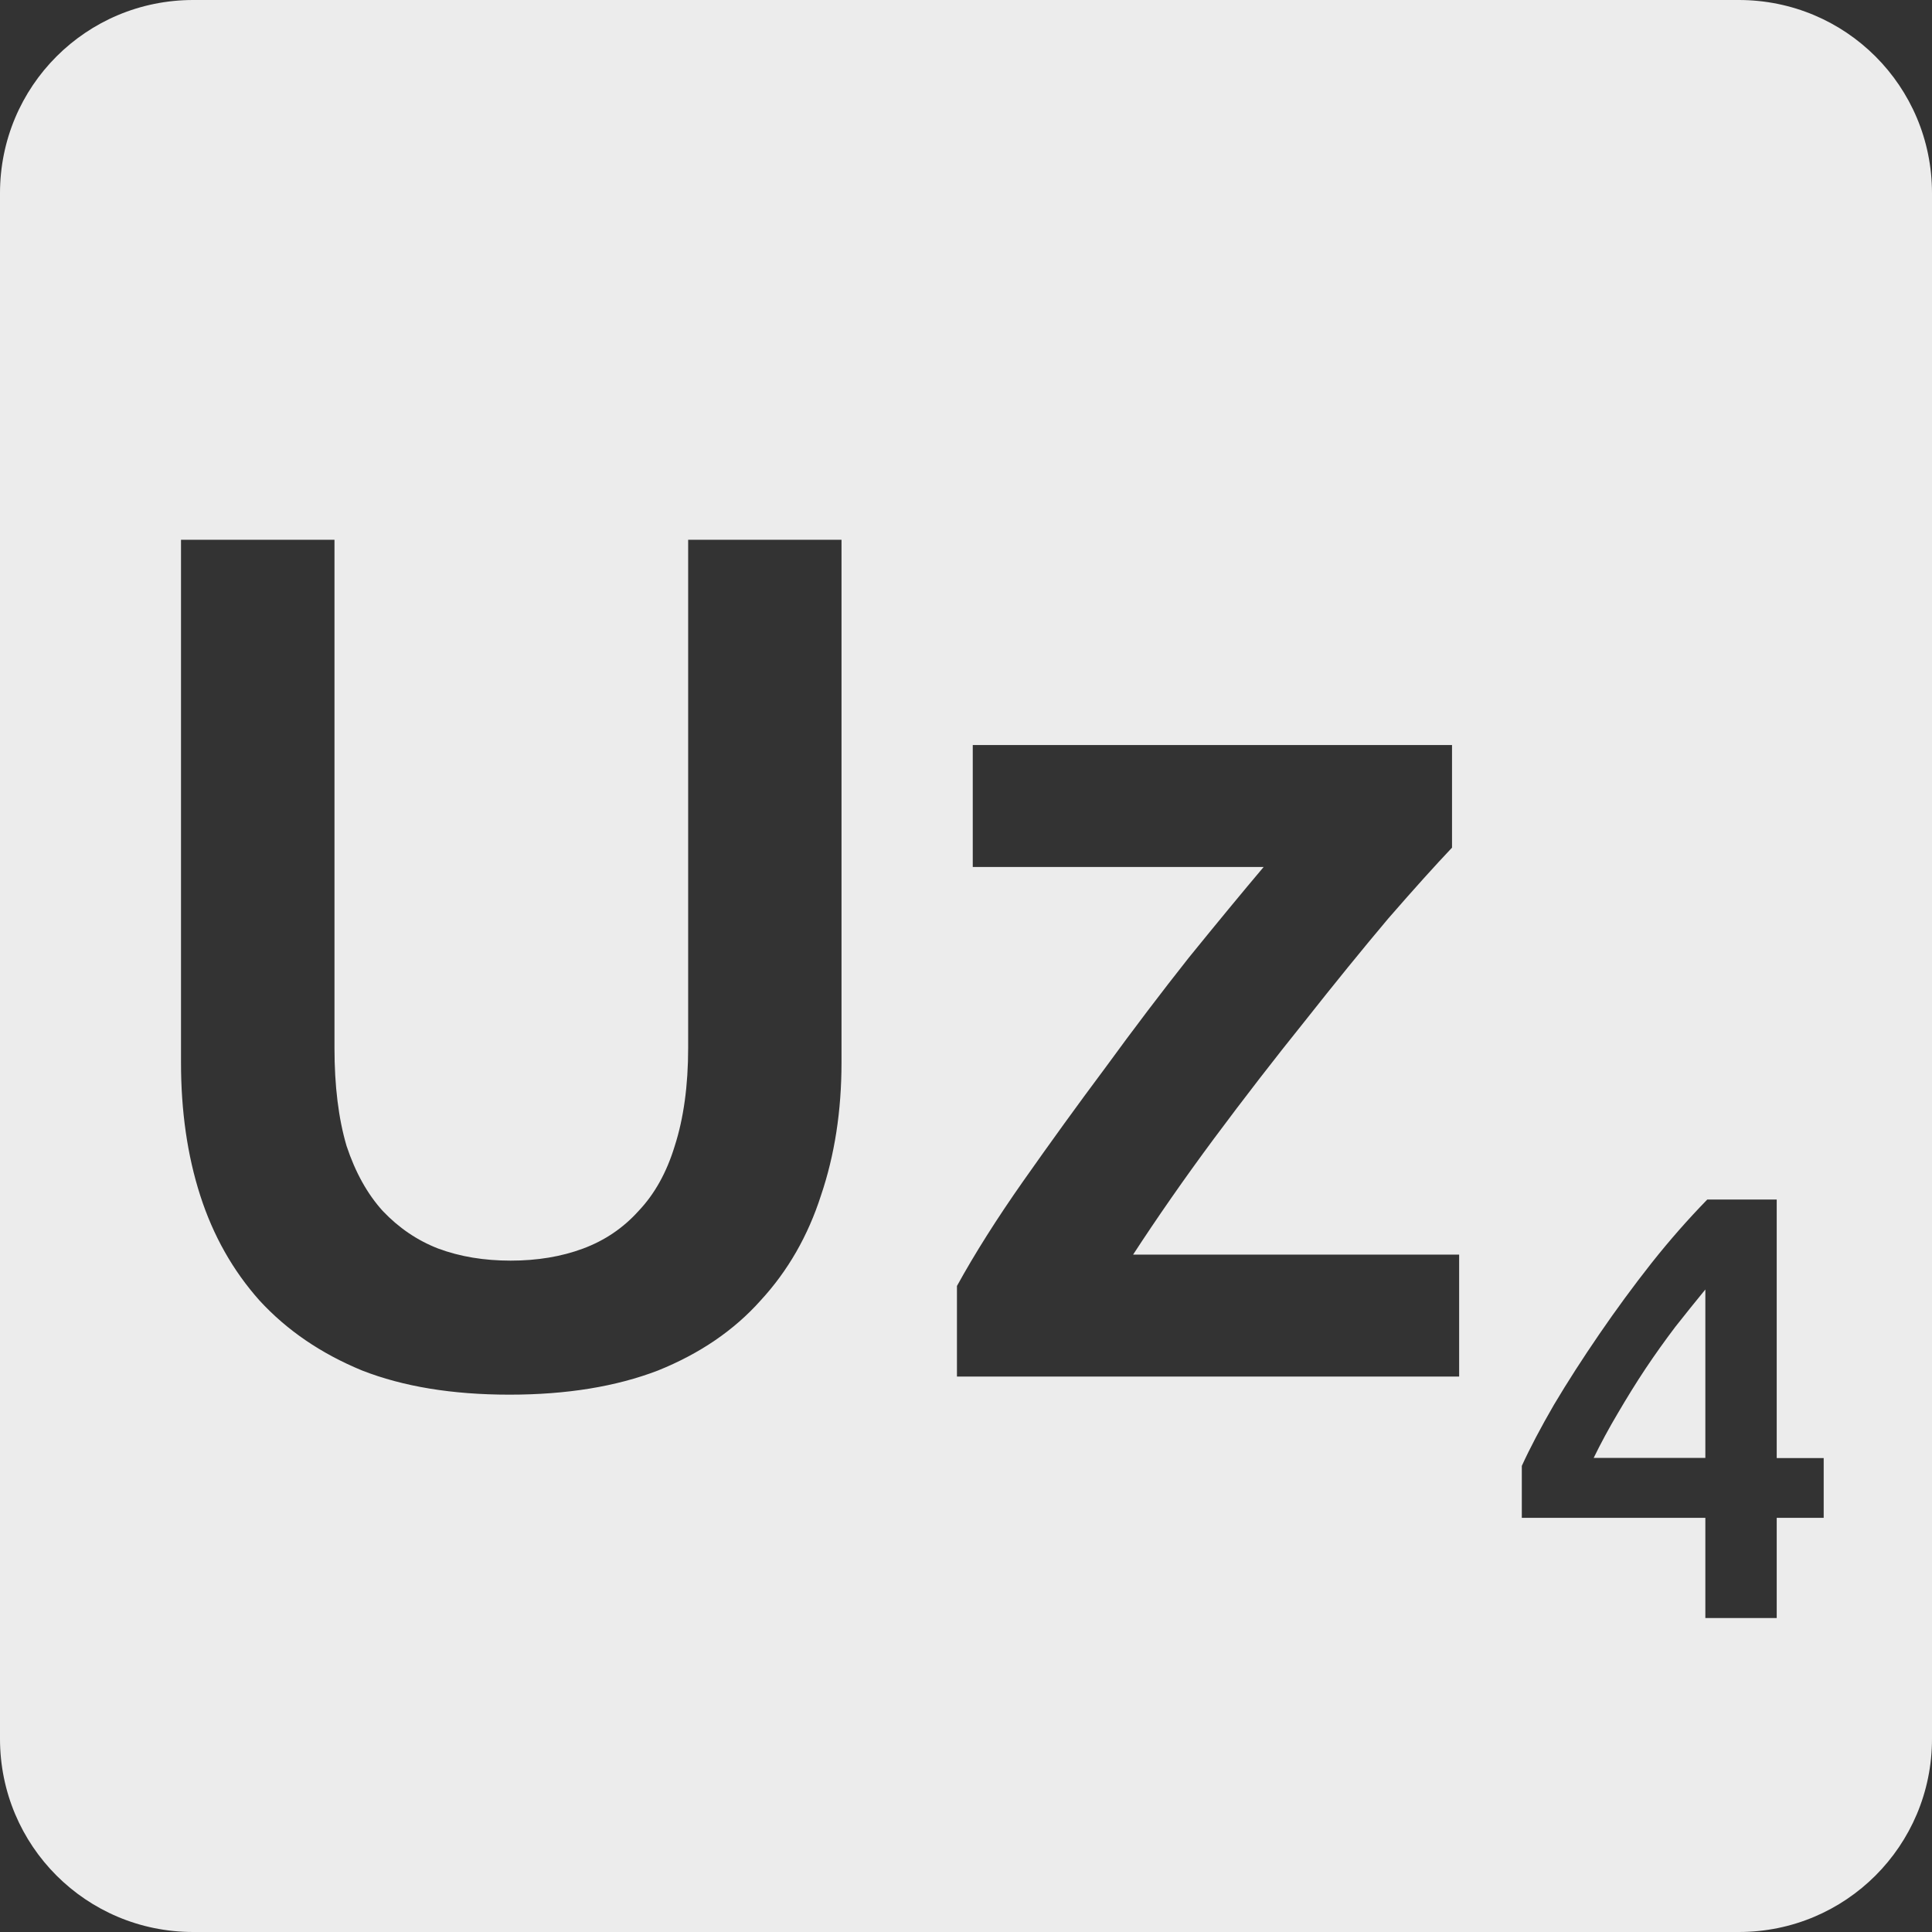 <svg viewBox="0 0 16 16" xmlns="http://www.w3.org/2000/svg">
 <rect x="0" y="0" width="16" height="16" fill="#333333" stroke="none"/>
 <path style="fill:#ececec;fill-opacity:1" d="m 1.6 0 c -0.886 0 -1.6 0.714 -1.6 1.6 l 0 12.8 c 0 0.886 0.714 1.6 1.6 1.6 l 12.8 0 c 0.886 0 1.6 -0.714 1.6 -1.6 l 0 -12.8 c 0 -0.886 -0.714 -1.6 -1.6 -1.6 l -12.8 0 z m -0.1 4.47 1.27 0 0 4.209 c 0 0.313 0.033 0.584 0.1 0.811 0.073 0.22 0.173 0.399 0.3 0.539 0.133 0.14 0.286 0.244 0.459 0.311 0.18 0.067 0.38 0.1 0.6 0.1 0.22 0 0.42 -0.033 0.6 -0.1 0.18 -0.067 0.333 -0.171 0.459 -0.311 0.133 -0.14 0.233 -0.319 0.3 -0.539 c 0.073 -0.227 0.111 -0.498 0.111 -0.811 l 0 -4.209 1.27 0 0 4.33 c 0 0.4 -0.057 0.767 -0.17 1.1 -0.107 0.333 -0.273 0.624 -0.5 0.87 -0.22 0.247 -0.503 0.44 -0.85 0.58 -0.347 0.133 -0.756 0.2 -1.23 0.2 -0.473 0 -0.88 -0.067 -1.22 -0.2 -0.34 -0.14 -0.623 -0.333 -0.85 -0.58 -0.22 -0.247 -0.384 -0.537 -0.491 -0.87 -0.107 -0.333 -0.159 -0.7 -0.159 -1.1 l 0 -4.33 z m 6.555 1.7 3.97 0 0 0.85 c -0.133 0.14 -0.31 0.336 -0.53 0.589 -0.213 0.253 -0.444 0.537 -0.691 0.85 -0.247 0.307 -0.497 0.63 -0.75 0.97 c -0.247 0.333 -0.47 0.654 -0.67 0.961 l 2.7 0 0 1.01 -4.159 0 0 -0.75 c 0.147 -0.267 0.33 -0.557 0.55 -0.87 0.22 -0.313 0.446 -0.626 0.68 -0.939 0.233 -0.32 0.464 -0.624 0.691 -0.911 0.233 -0.287 0.439 -0.537 0.619 -0.75 l -2.409 0 0 -1.01 z m 6.084 3.764 0.575 0 0 2.141 0.389 0 0 0.495 -0.389 0 0 0.83 -0.591 0 0 -0.83 -1.52 0 0 -0.43 c 0.067 -0.147 0.156 -0.316 0.266 -0.506 0.113 -0.19 0.238 -0.384 0.375 -0.584 0.137 -0.2 0.281 -0.397 0.434 -0.591 0.153 -0.193 0.308 -0.368 0.461 -0.525 z m -0.016 0.745 c -0.08 0.097 -0.163 0.201 -0.25 0.311 -0.083 0.11 -0.165 0.224 -0.245 0.344 -0.08 0.12 -0.156 0.244 -0.23 0.37 -0.073 0.123 -0.14 0.247 -0.2 0.37 l 0.925 0 0 -1.395 z"/>
</svg>
